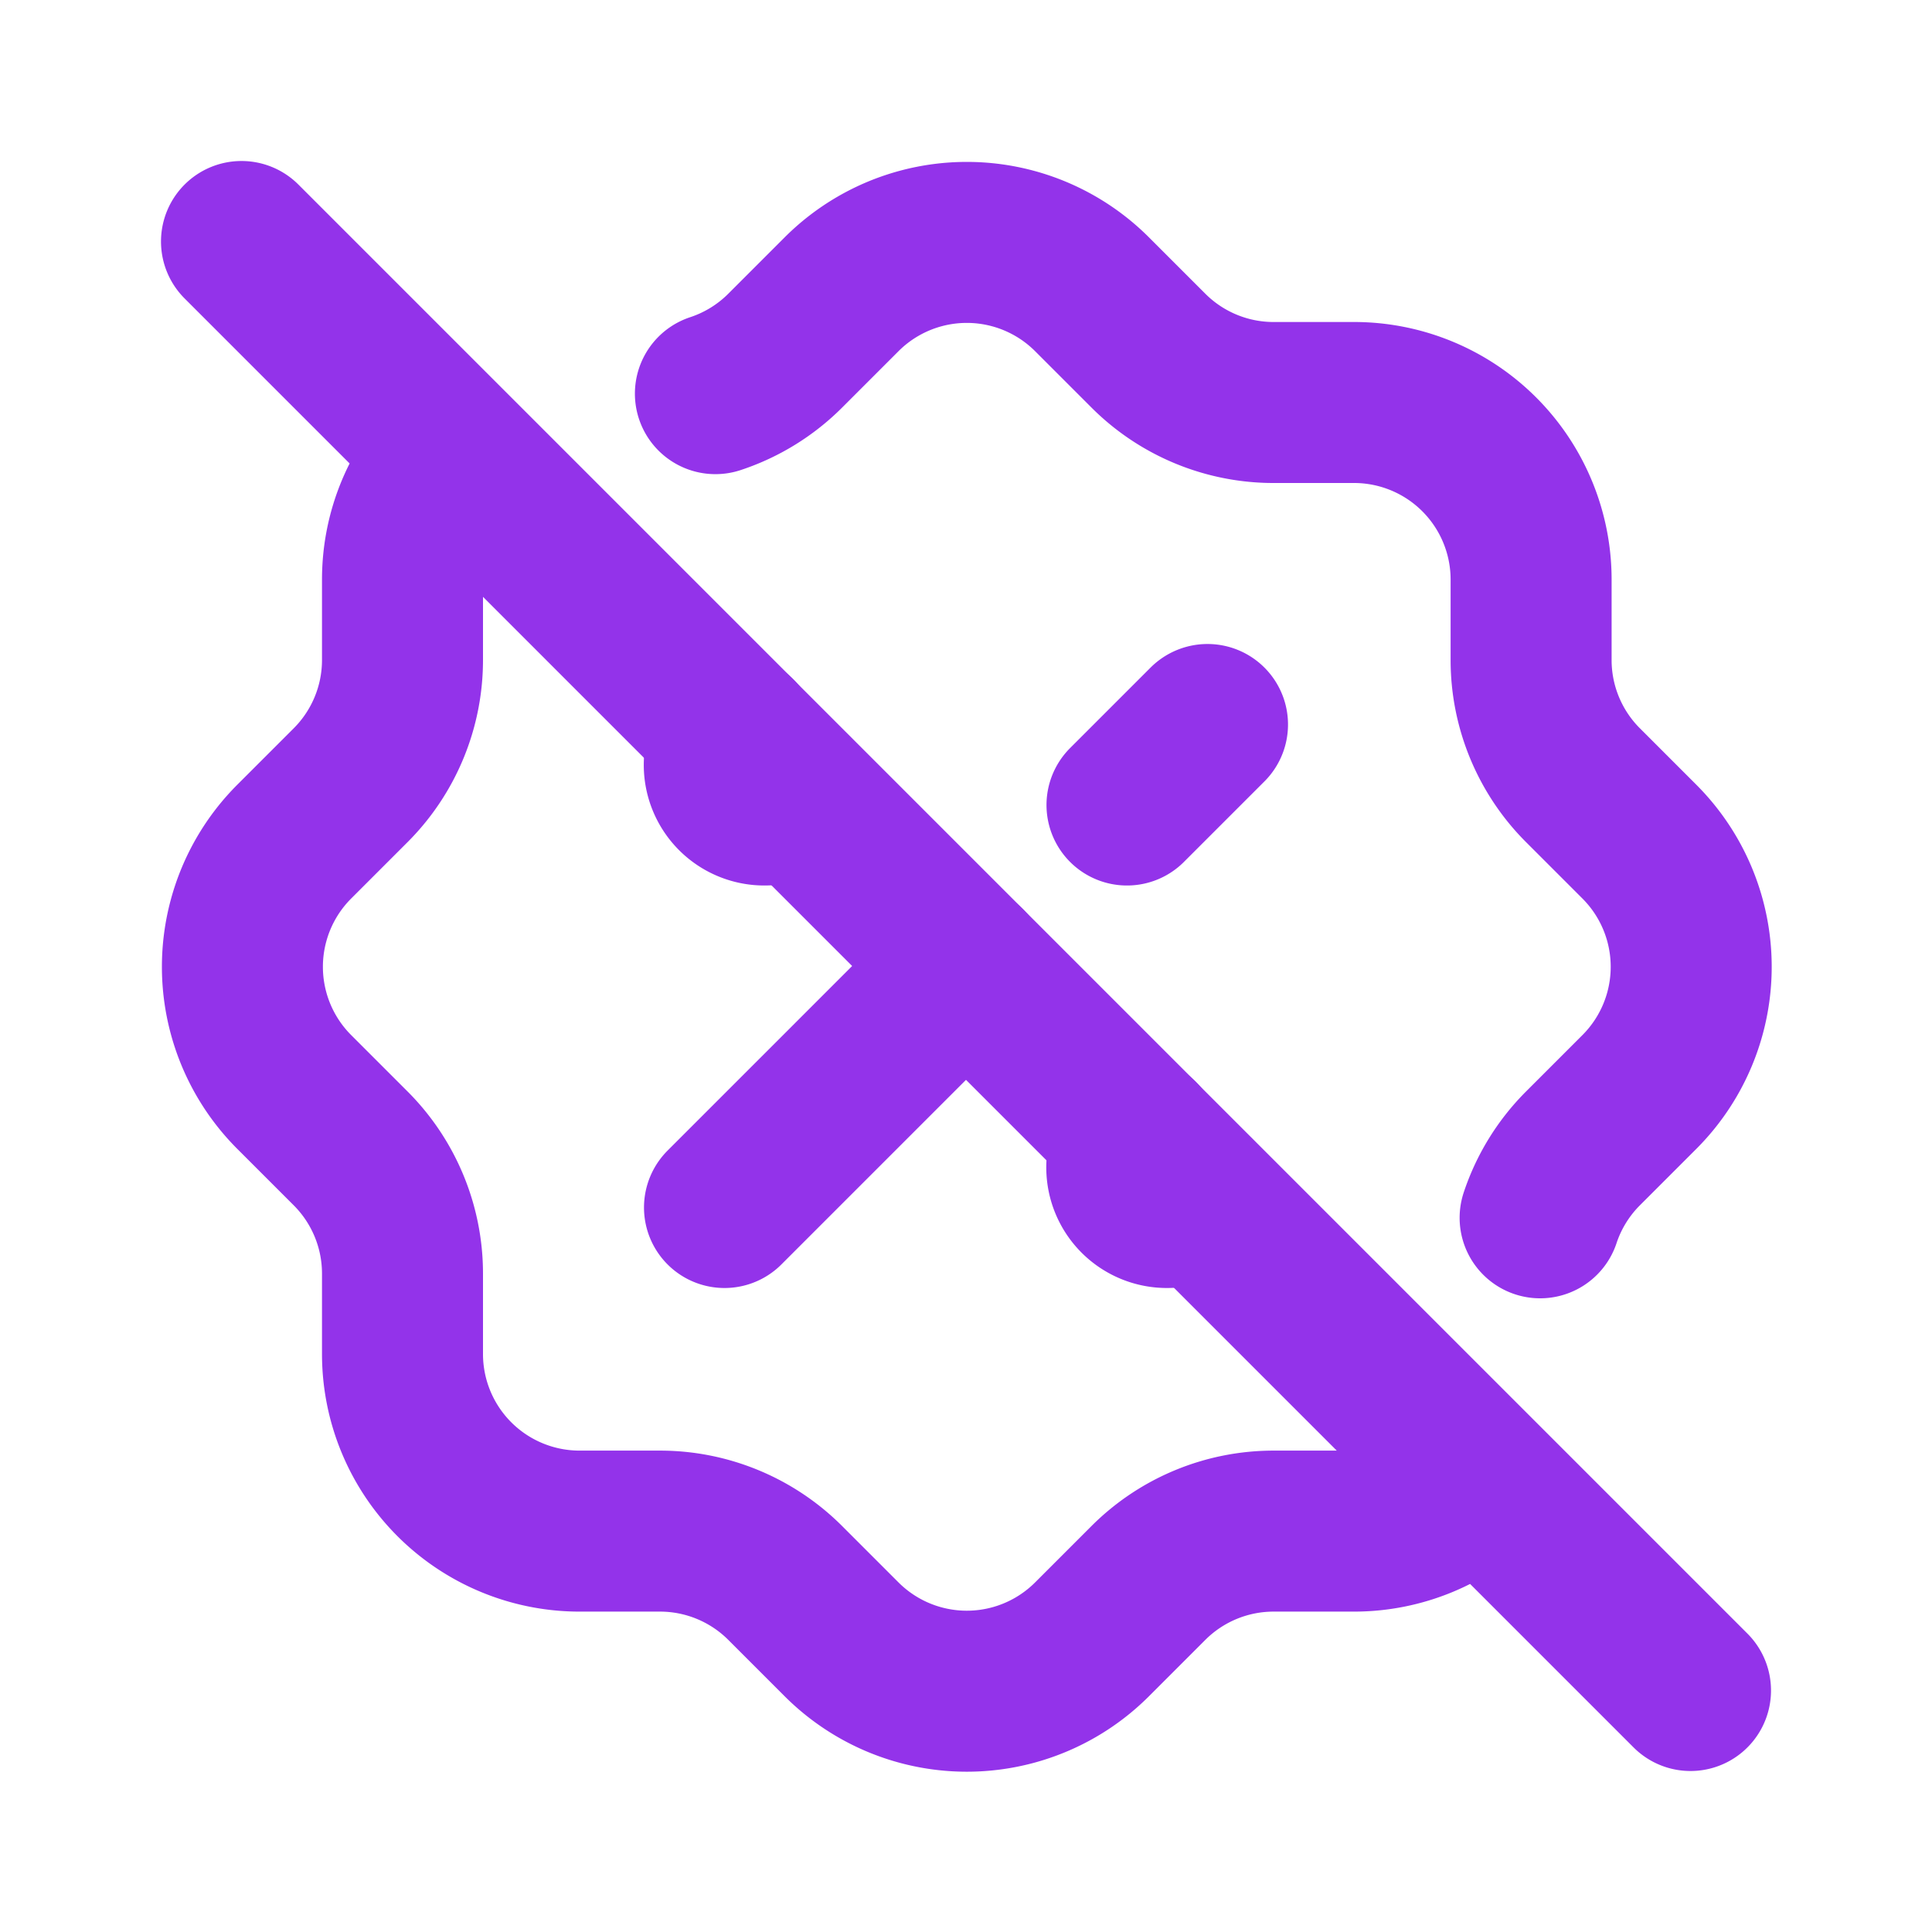 <svg xmlns="http://www.w3.org/2000/svg" width="512" height="512" viewBox="0 0 24 24"><g fill="none" stroke="#9333ea" stroke-linecap="round" stroke-linejoin="round" stroke-width="2"><path d="m9 15l3-3m2-2l1-1m-5.852.145A.498.498 0 0 0 9.5 10a.5.5 0 0 0 .35-.142m4.298 4.287A.498.498 0 0 0 14.5 15a.5.5 0 0 0 .35-.142"></path><path d="M8.887 4.89a2.2 2.2 0 0 0 .863-.53l.7-.7a2.2 2.2 0 0 1 3.12 0l.7.7c.412.41.97.64 1.55.64h1a2.2 2.2 0 0 1 2.2 2.2v1c0 .58.23 1.138.64 1.55l.7.7a2.2 2.2 0 0 1 0 3.12l-.7.7a2.2 2.2 0 0 0-.528.858m-.757 3.248a2.2 2.2 0 0 1-1.555.644h-1a2.2 2.2 0 0 0-1.55.64l-.7.7a2.2 2.2 0 0 1-3.12 0l-.7-.7a2.2 2.2 0 0 0-1.55-.64h-1a2.2 2.2 0 0 1-2.2-2.2v-1a2.2 2.2 0 0 0-.64-1.55l-.7-.7a2.2 2.2 0 0 1 0-3.12l.7-.7A2.2 2.2 0 0 0 5 8.2v-1c0-.604.244-1.152.638-1.55M3 3l18 18"></path></g></svg>